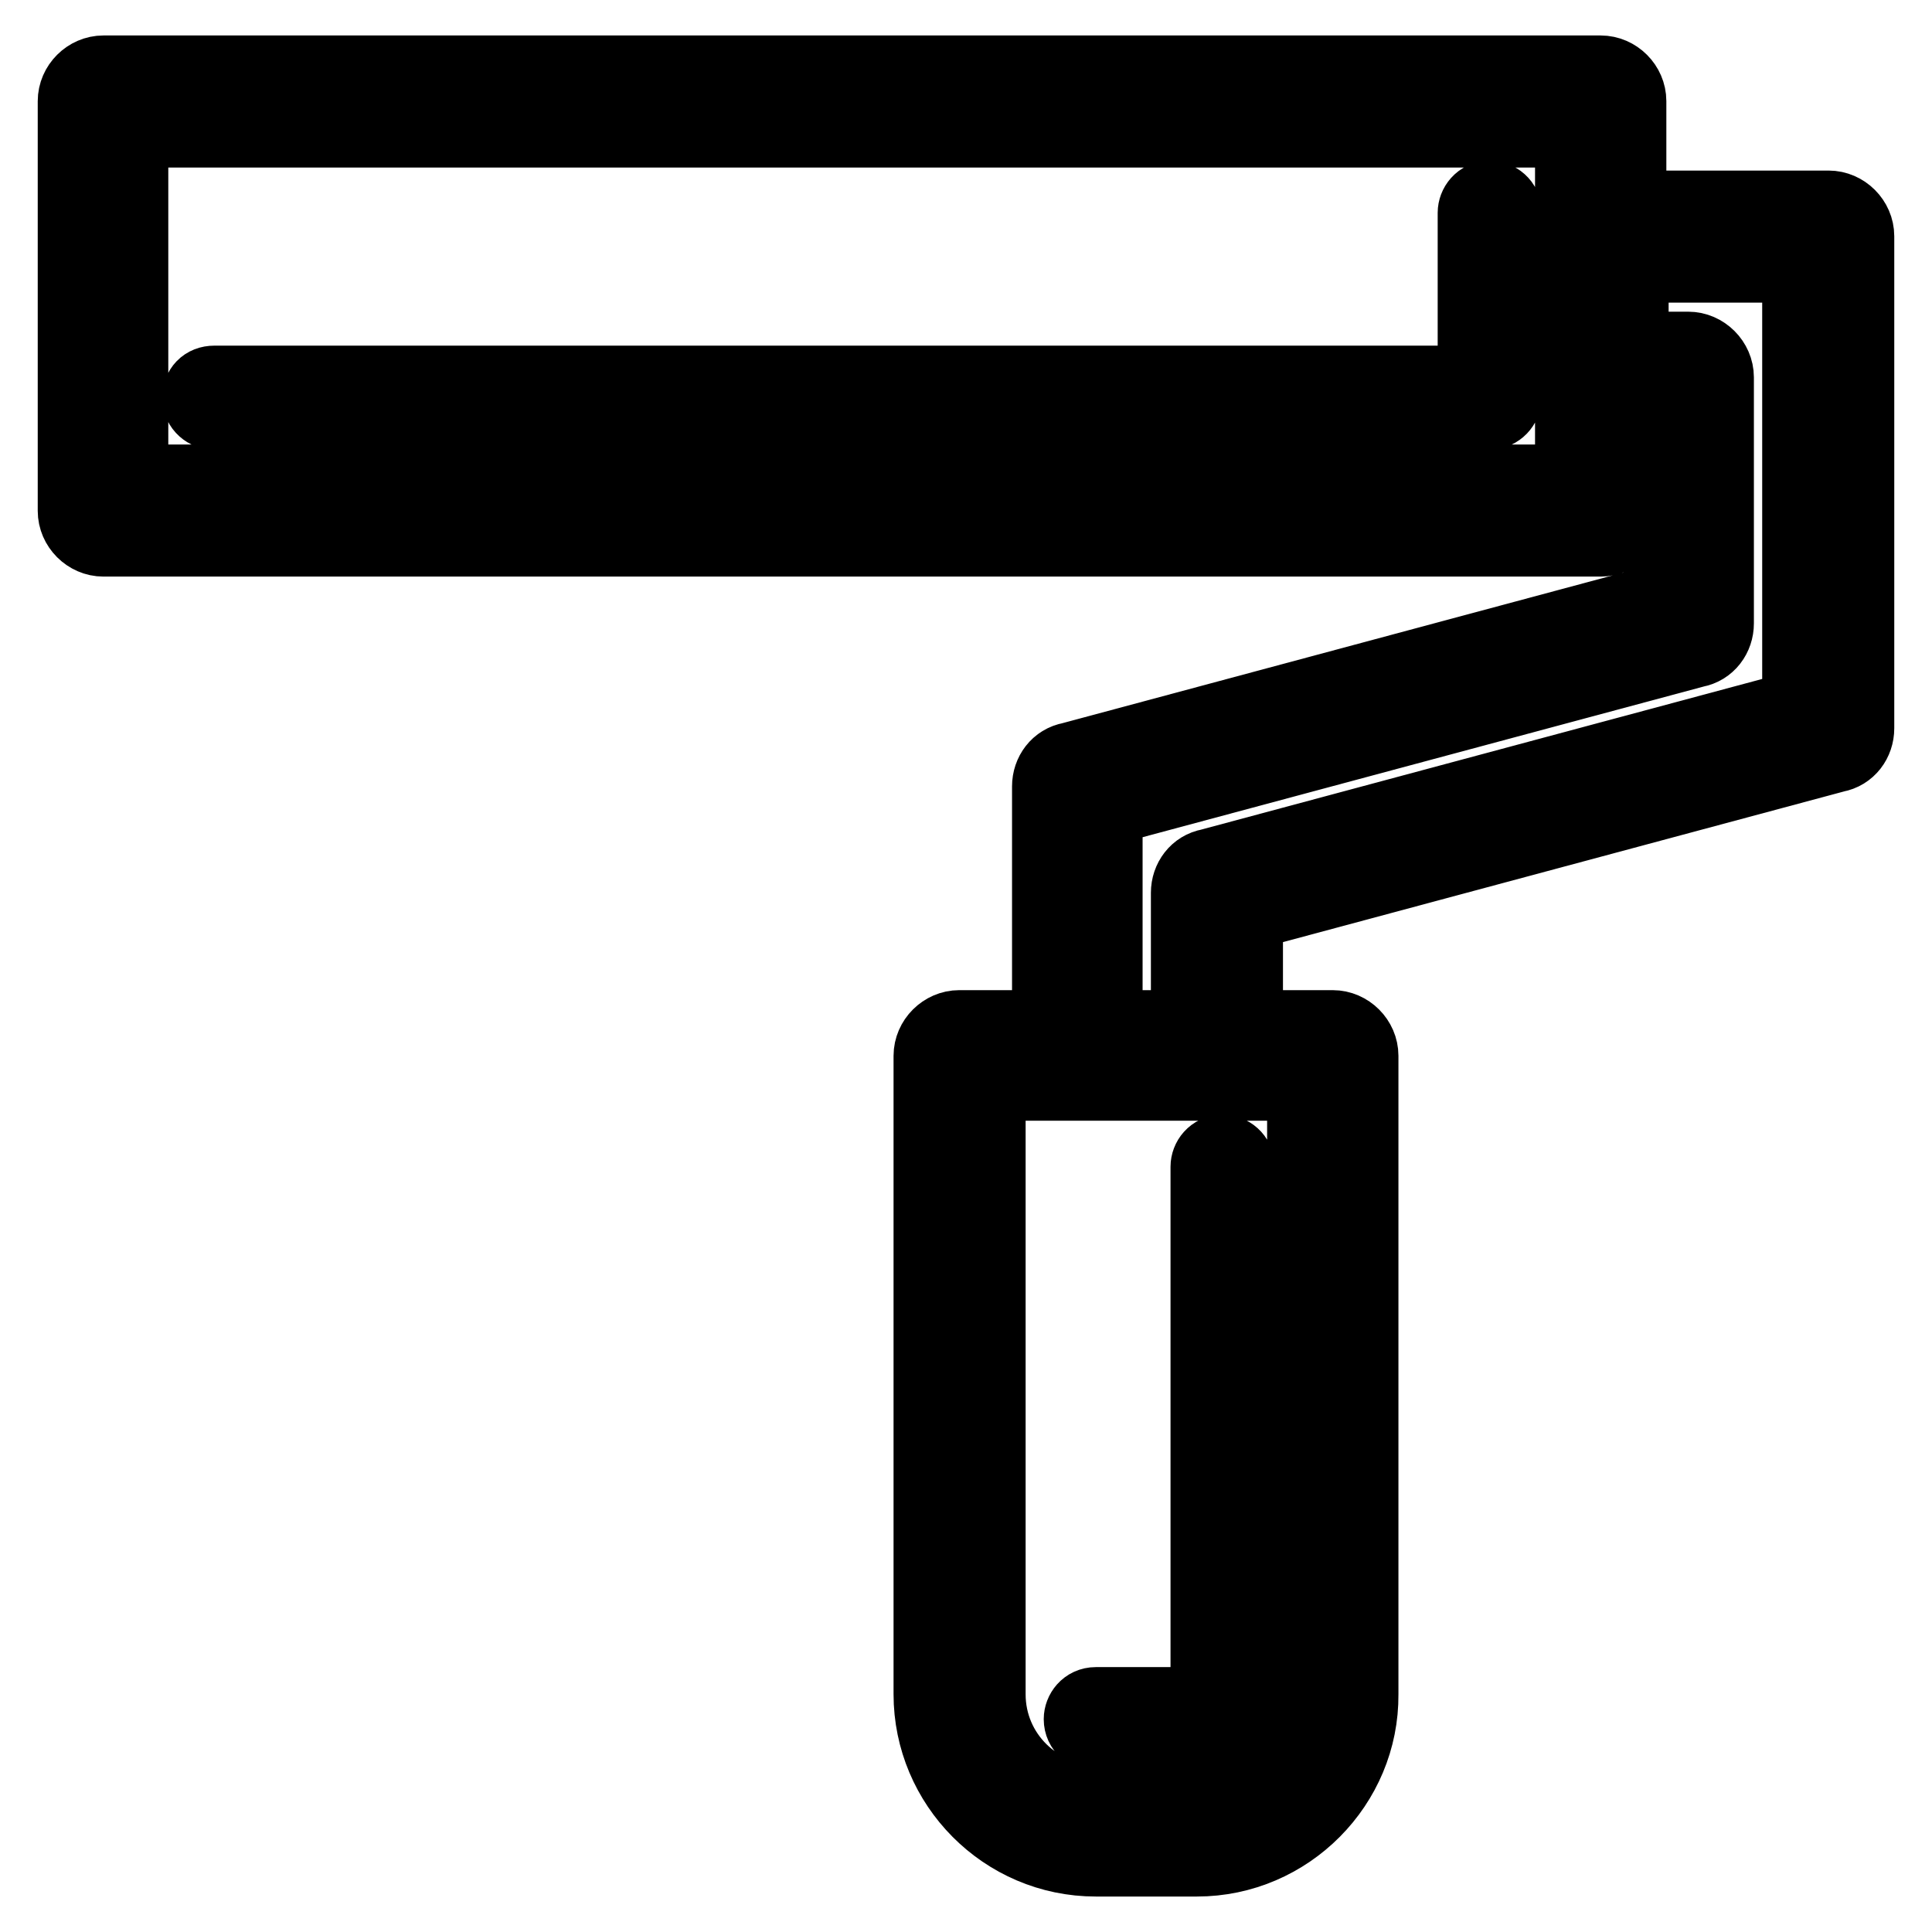 <?xml version="1.0" encoding="utf-8"?>
<!-- Svg Vector Icons : http://www.onlinewebfonts.com/icon -->
<!DOCTYPE svg PUBLIC "-//W3C//DTD SVG 1.1//EN" "http://www.w3.org/Graphics/SVG/1.1/DTD/svg11.dtd">
<svg version="1.1" xmlns="http://www.w3.org/2000/svg" xmlns:xlink="http://www.w3.org/1999/xlink" x="0px" y="0px" viewBox="0 0 256 256" enable-background="new 0 0 256 256" xml:space="preserve">
<g> <path stroke-width="10" fill-opacity="0" stroke="#000000"  d="M161.2,143.5h-18.4c-2,0-3.7-1.7-3.7-3.7v-35.6c0-1.7,1.1-3.2,2.8-3.5l78.2-21V53.5h-7.6 c-2,0-3.7-1.7-3.7-3.7V31.3c0-2,1.7-3.7,3.7-3.7h29.8c2,0,3.7,1.7,3.7,3.7v65.2c0,1.7-1.1,3.2-2.8,3.5l-78.2,21v18.8 C164.8,141.8,163.3,143.5,161.2,143.5z M146.3,136.2h11.2v-17.9c0-1.7,1.1-3.2,2.8-3.5l78.2-21V35.1h-22.4v11.2h7.6 c2,0,3.7,1.7,3.7,3.7v32.6c0,1.7-1.1,3.2-2.8,3.5l-78.2,21v29.1H146.3z M158.6,246.3h-13.4c-12.1,0-21.8-9.9-21.8-21.8v-84.6 c0-2,1.7-3.7,3.7-3.7h49.5c2,0,3.7,1.7,3.7,3.7v84.6C180.4,236.4,170.6,246.3,158.6,246.3L158.6,246.3z M130.9,143.5v81 c0,8,6.5,14.3,14.3,14.3h13.4c8,0,14.3-6.5,14.3-14.3v-81H130.9z M158.6,229.7h-13.4c-0.9,0-1.9-0.7-1.9-1.9c0-0.9,0.7-1.9,1.9-1.9 h13.4c0.7,0,1.5-0.7,1.5-1.5v-69.8c0-0.9,0.7-1.9,1.9-1.9c0.9,0,1.9,0.7,1.9,1.9v69.8C163.9,227.3,161.4,229.7,158.6,229.7z  M212.1,71.4H13.7c-2,0-3.7-1.7-3.7-3.7V13.4c0-2,1.7-3.7,3.7-3.7h198.4c2,0,3.7,1.7,3.7,3.7v54.2 C215.8,69.7,214.1,71.4,212.1,71.4z M17.3,63.9h191.1V17.2H17.3V63.9z M197.2,54.6H28.4c-0.9,0-1.9-0.7-1.9-1.9 c0-1.1,0.7-1.9,1.9-1.9h167.1V28.2c0-0.9,0.7-1.9,1.9-1.9c0.9,0,1.9,0.7,1.9,1.9v24.6C199.1,53.9,198.3,54.6,197.2,54.6z"/></g>
</svg>